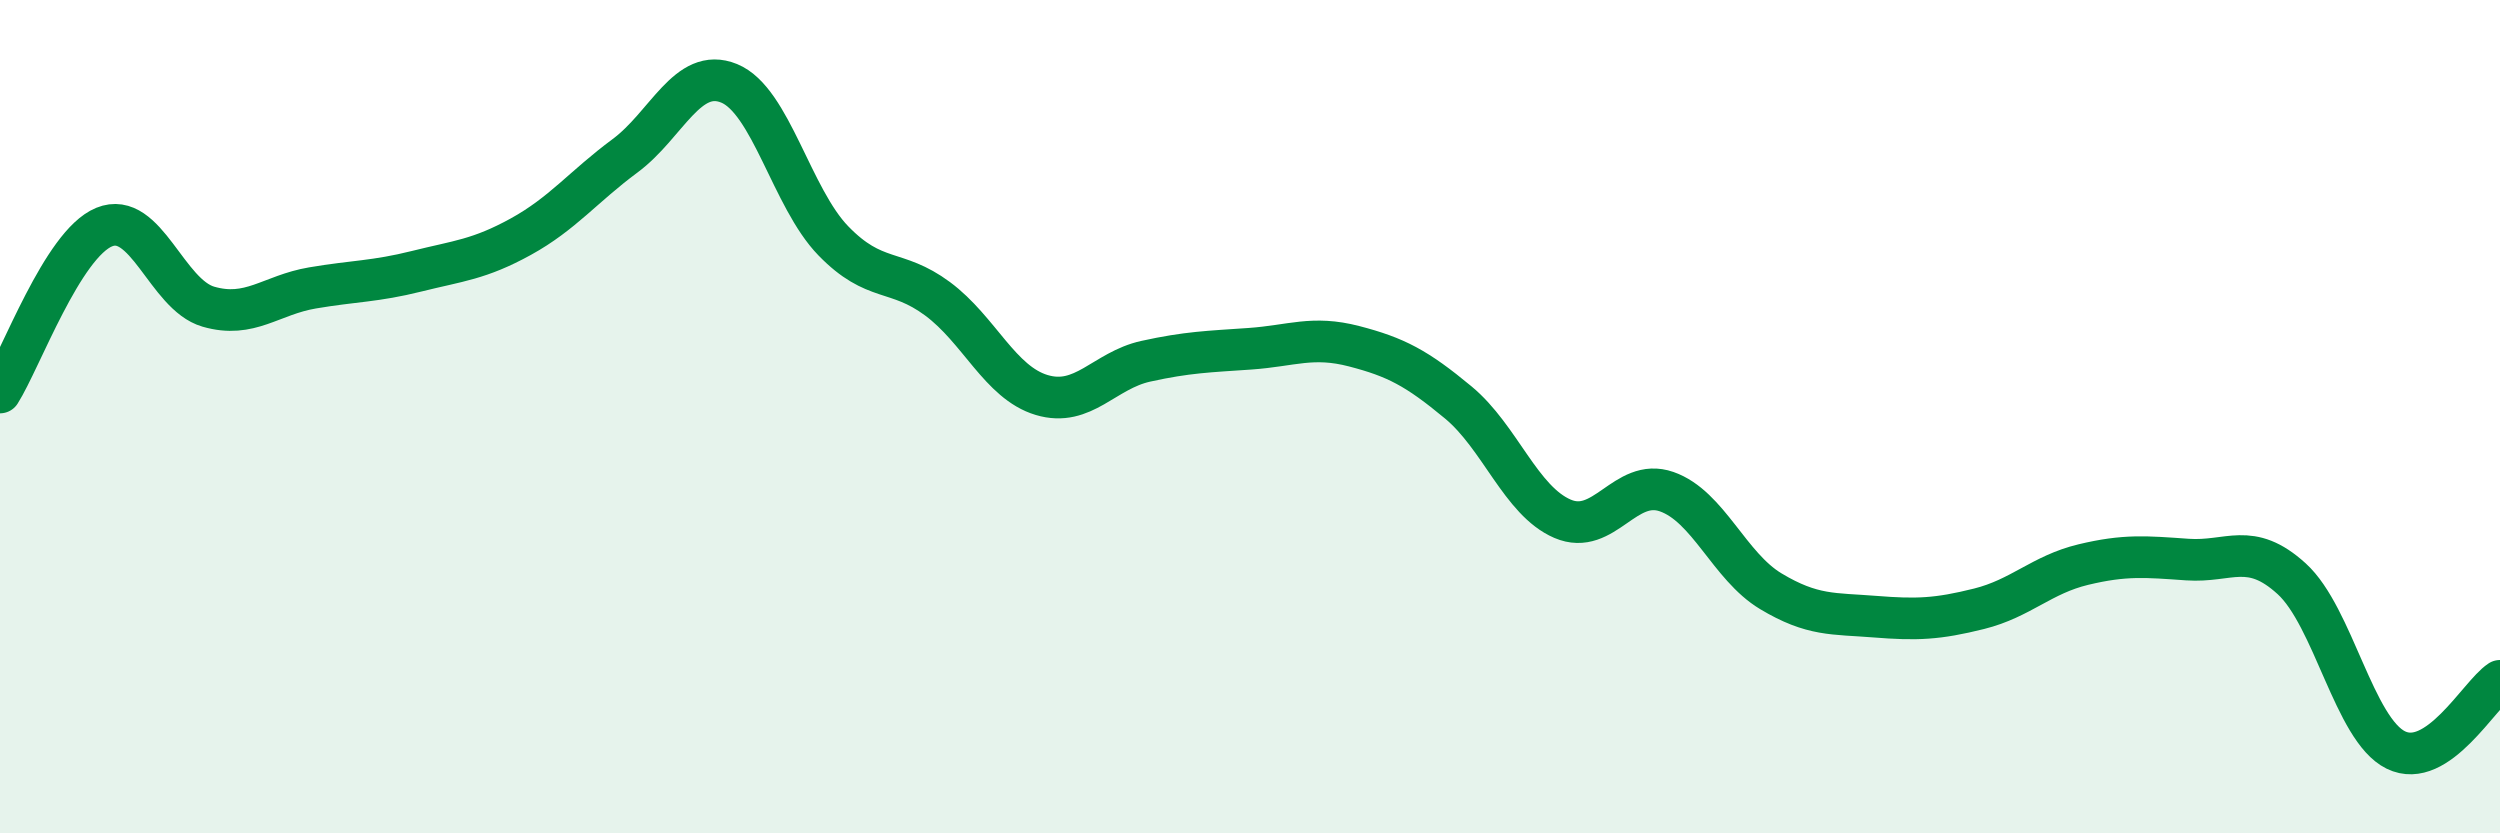 
    <svg width="60" height="20" viewBox="0 0 60 20" xmlns="http://www.w3.org/2000/svg">
      <path
        d="M 0,9.42 C 0.5,8.63 1.5,5.86 2.5,5.45 C 3.5,5.04 4,7.07 5,7.36 C 6,7.65 6.5,7.08 7.5,6.91 C 8.5,6.74 9,6.76 10,6.51 C 11,6.26 11.5,6.23 12.5,5.68 C 13.5,5.13 14,4.48 15,3.74 C 16,3 16.5,1.59 17.5,2 C 18.5,2.41 19,4.75 20,5.78 C 21,6.81 21.5,6.43 22.5,7.17 C 23.5,7.91 24,9.18 25,9.48 C 26,9.78 26.5,8.89 27.5,8.67 C 28.5,8.45 29,8.44 30,8.37 C 31,8.3 31.5,8.05 32.5,8.31 C 33.5,8.57 34,8.83 35,9.66 C 36,10.49 36.5,12.02 37.5,12.45 C 38.5,12.88 39,11.45 40,11.8 C 41,12.15 41.5,13.59 42.5,14.19 C 43.5,14.79 44,14.72 45,14.8 C 46,14.88 46.5,14.86 47.5,14.61 C 48.5,14.36 49,13.79 50,13.55 C 51,13.31 51.5,13.36 52.5,13.43 C 53.5,13.5 54,12.98 55,13.89 C 56,14.8 56.5,17.51 57.5,18 C 58.5,18.49 59.5,16.67 60,16.34L60 20L0 20Z"
        fill="#008740"
        opacity="0.1"
        stroke-linecap="round"
        stroke-linejoin="round"
      />
      <path
        d="M 0,9.42 C 0.5,8.63 1.5,5.86 2.5,5.45 C 3.5,5.04 4,7.07 5,7.36 C 6,7.65 6.5,7.08 7.5,6.91 C 8.5,6.74 9,6.76 10,6.51 C 11,6.26 11.5,6.23 12.5,5.68 C 13.5,5.13 14,4.48 15,3.74 C 16,3 16.5,1.59 17.5,2 C 18.5,2.41 19,4.75 20,5.78 C 21,6.81 21.5,6.43 22.5,7.17 C 23.5,7.91 24,9.18 25,9.48 C 26,9.78 26.5,8.89 27.5,8.67 C 28.5,8.45 29,8.44 30,8.37 C 31,8.3 31.5,8.05 32.5,8.31 C 33.5,8.57 34,8.83 35,9.66 C 36,10.49 36.5,12.02 37.5,12.45 C 38.5,12.88 39,11.45 40,11.8 C 41,12.15 41.5,13.59 42.5,14.19 C 43.5,14.79 44,14.72 45,14.8 C 46,14.88 46.5,14.86 47.5,14.61 C 48.5,14.36 49,13.79 50,13.55 C 51,13.31 51.5,13.36 52.5,13.43 C 53.5,13.5 54,12.98 55,13.89 C 56,14.8 56.5,17.51 57.5,18 C 58.5,18.49 59.5,16.67 60,16.34"
        stroke="#008740"
        stroke-width="1"
        fill="none"
        stroke-linecap="round"
        stroke-linejoin="round"
      />
    </svg>
  